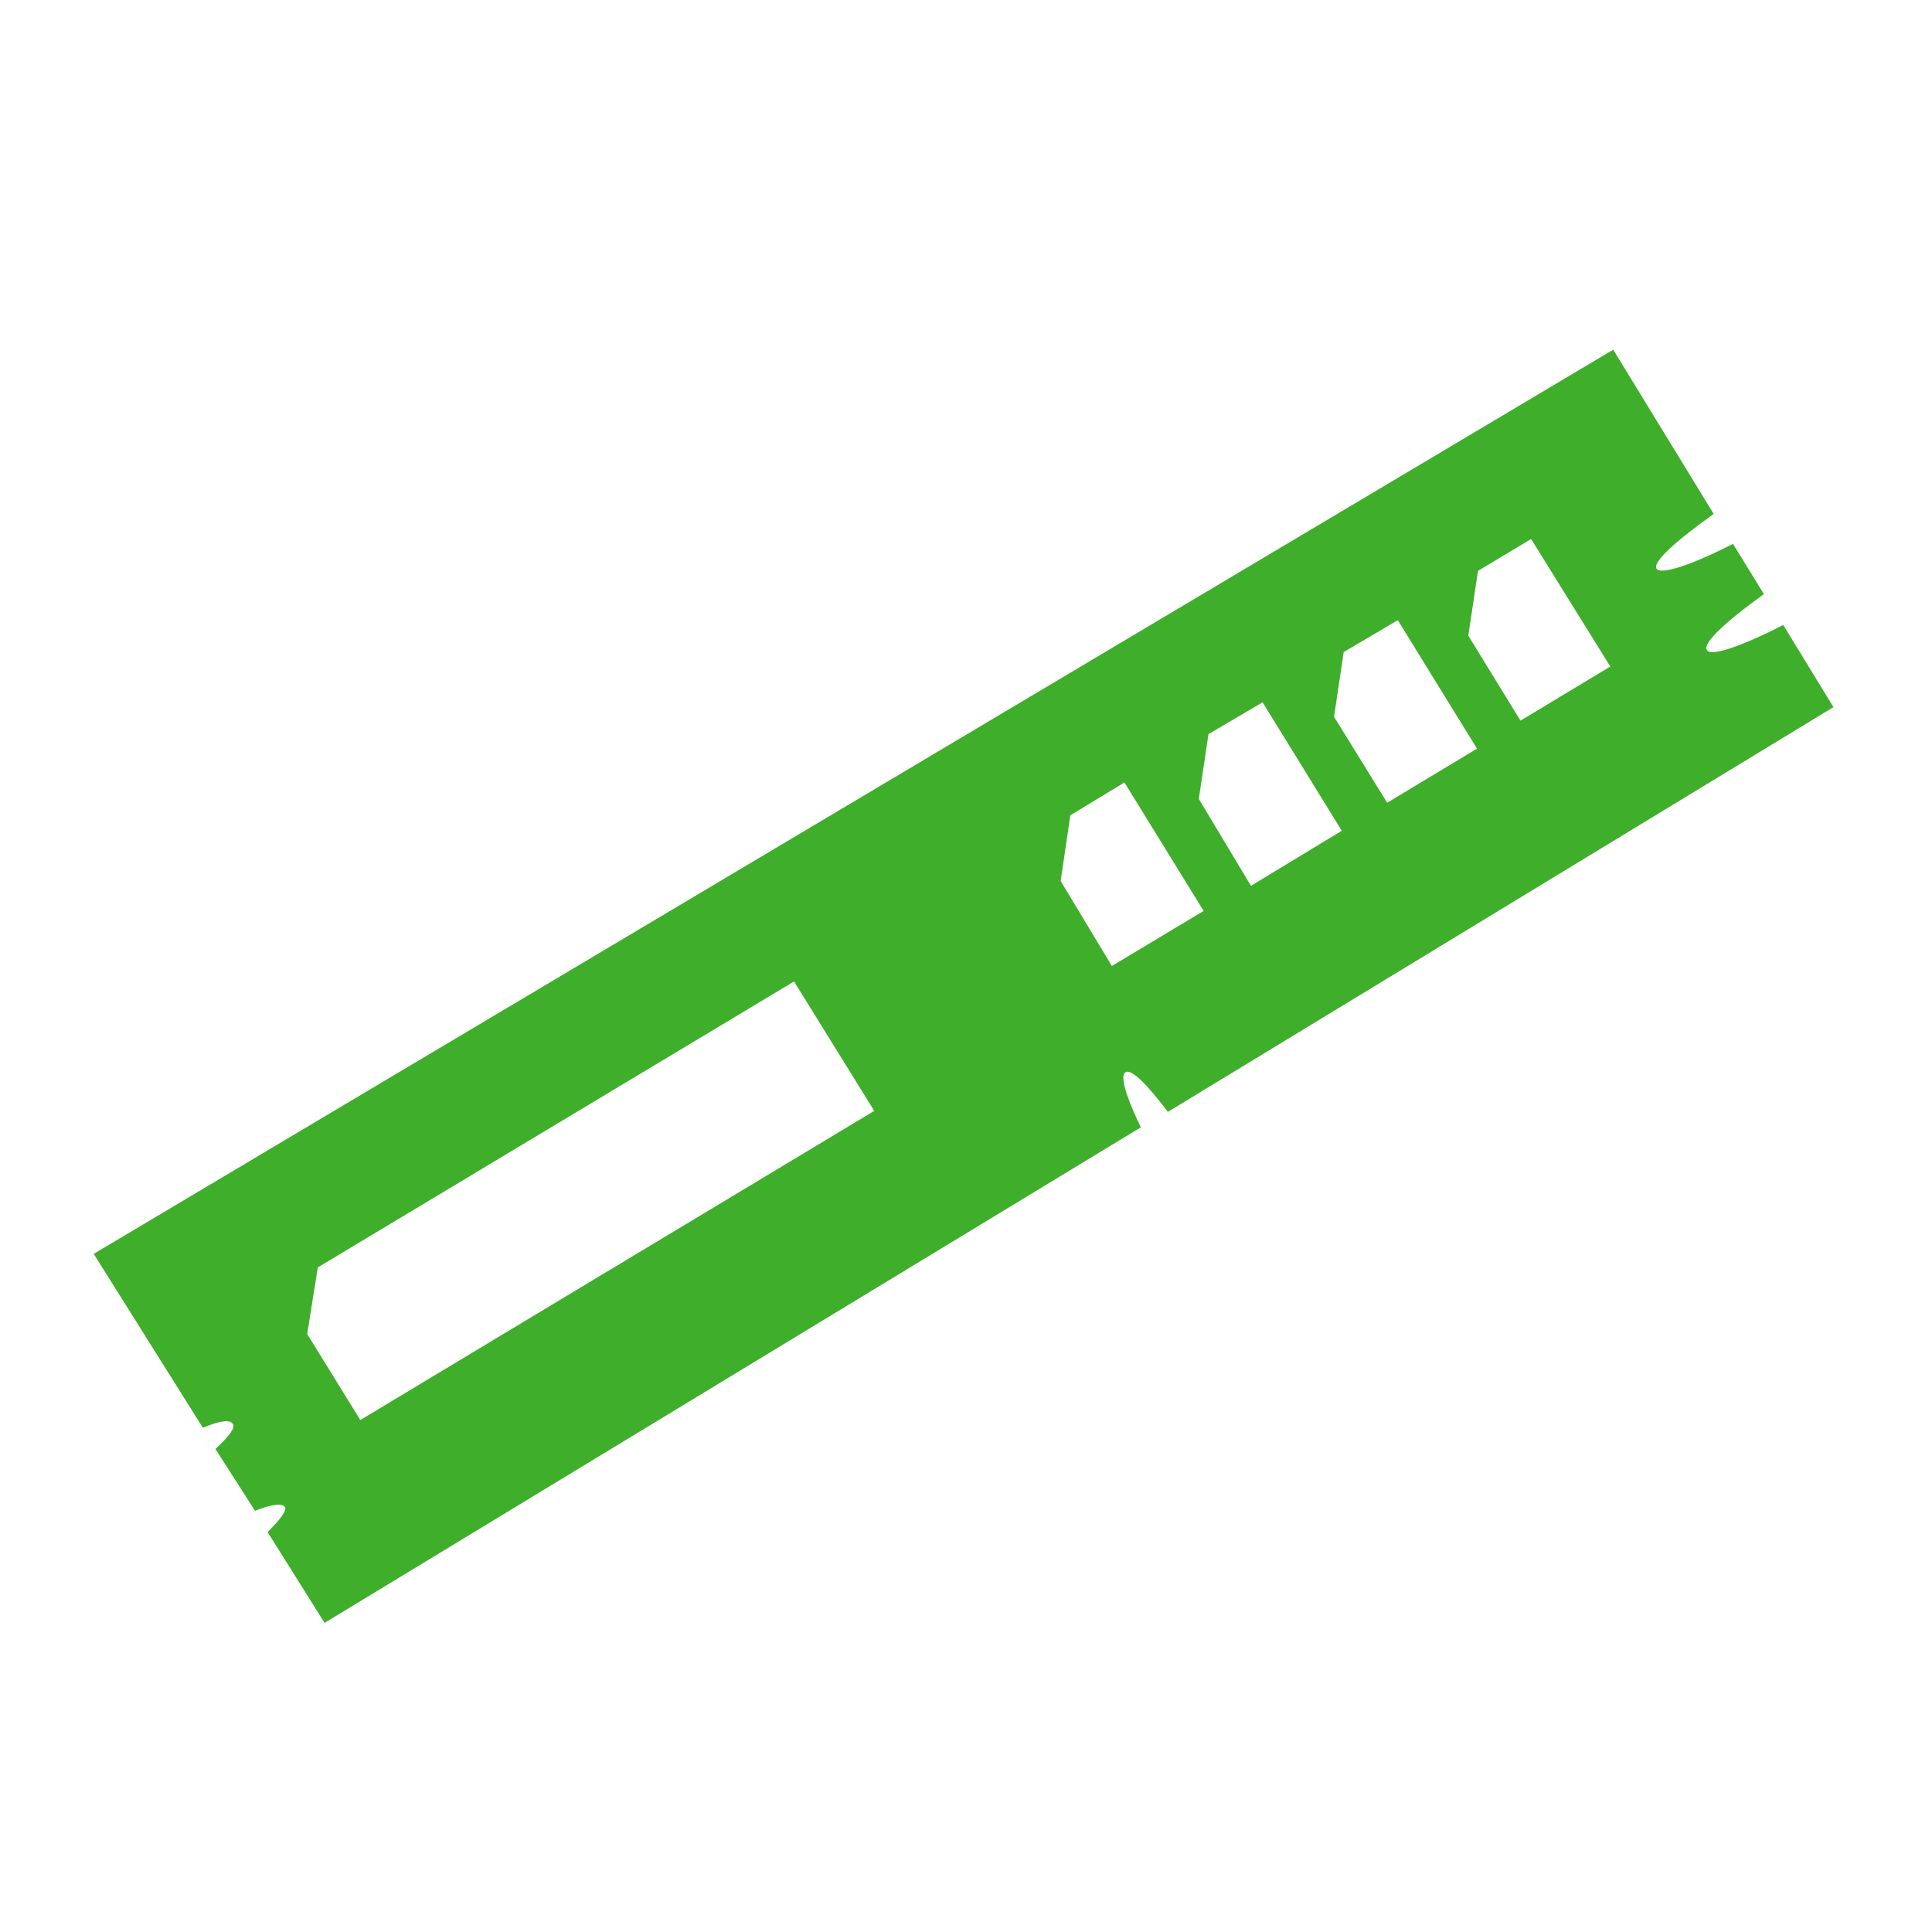 <?xml version="1.0" encoding="utf-8"?>
<!-- Generator: Adobe Illustrator 22.0.0, SVG Export Plug-In . SVG Version: 6.00 Build 0)  -->
<svg version="1.1" id="レイヤー_1" xmlns="http://www.w3.org/2000/svg" xmlns:xlink="http://www.w3.org/1999/xlink" x="0px"
	 y="0px" viewBox="0 0 200 200" style="enable-background:new 0 0 200 200;" xml:space="preserve">
<style type="text/css">
	.st0{fill:#3FAE2A;}
</style>
<path class="st0" d="M9.7,129.8l11.3,18c1.7-0.7,2.8-0.9,3.1-0.4c0.3,0.4-0.4,1.3-1.8,2.6l4.1,6.4c1.7-0.7,2.8-0.8,3.1-0.4
	c0.2,0.4-0.5,1.3-1.8,2.6l5.9,9.4l84.5-51.3c-1.5-3.1-2.2-5.3-1.6-5.7s2.2,1.2,4.4,4.1l68.9-41.9l-5.2-8.5c-4.3,2.2-7.5,3.3-7.9,2.6
	c-0.5-0.7,2-3,5.9-5.8l-3.2-5.2c-4.3,2.2-7.4,3.2-7.9,2.6c-0.5-0.7,2-2.9,5.9-5.7l-10.4-17L9.7,129.8z M109.8,91.2l1-6.8l5.6-3.4
	l8.2,13.3l-9.5,5.7L109.8,91.2z M31.8,138.1l1.1-6.9l49.3-29.6l8.3,13.4l-53.2,32L31.8,138.1z M124.1,82.7l1-6.7l5.6-3.3l8.2,13.3
	l-9.4,5.7L124.1,82.7z M138.1,74.2l1-6.7l5.6-3.3l8.2,13.3l-9.3,5.6L138.1,74.2z M152,65.8l1-6.7l5.5-3.3l8.2,13.2l-9.3,5.6
	L152,65.8z"/>
</svg>
